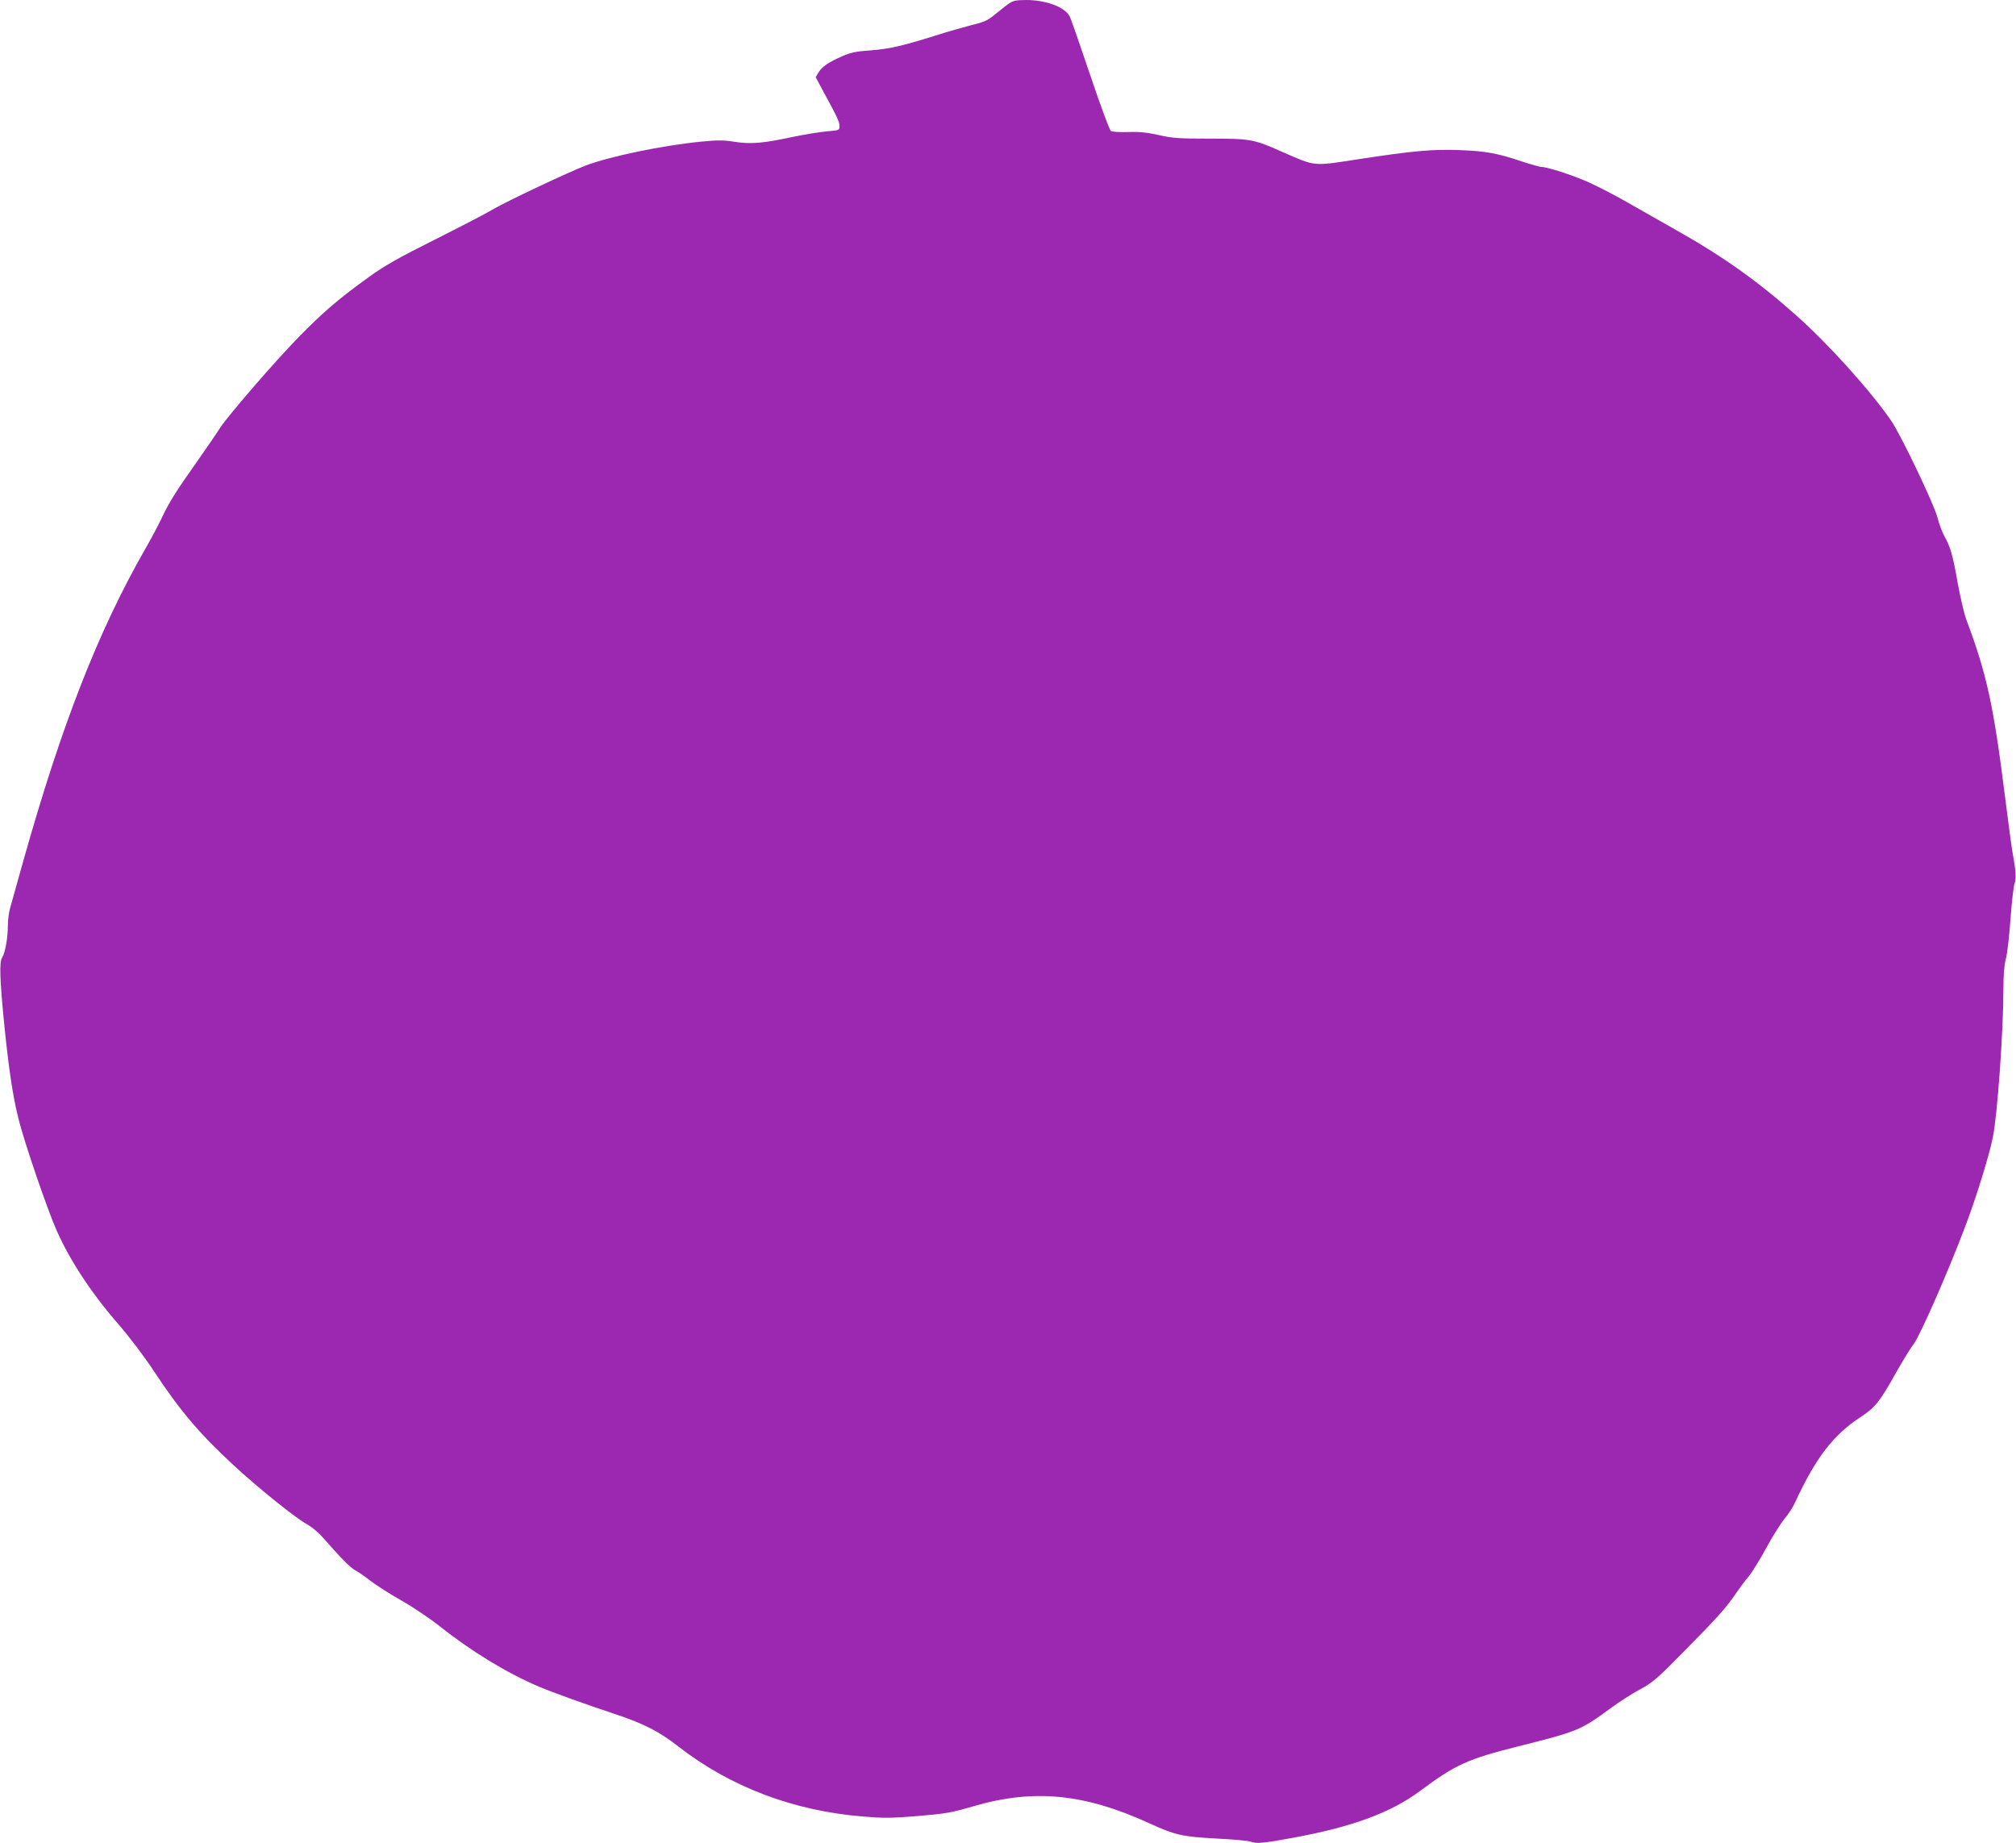 <?xml version="1.0" standalone="no"?>
<!DOCTYPE svg PUBLIC "-//W3C//DTD SVG 20010904//EN"
 "http://www.w3.org/TR/2001/REC-SVG-20010904/DTD/svg10.dtd">
<svg version="1.0" xmlns="http://www.w3.org/2000/svg"
 width="1280pt" height="1170pt" viewBox="0 0 1280 1170"
 preserveAspectRatio="xMidYMid meet">
<g transform="translate(0,1170) scale(0.1,-0.1)"
fill="#9c27b0" stroke="none">
<path d="M6398 11672 c-20 -15 -59 -46 -86 -68 -41 -34 -67 -45 -142 -63 -50
-13 -154 -42 -231 -67 -214 -67 -294 -85 -414 -94 -88 -6 -123 -13 -175 -36
-89 -38 -132 -68 -153 -104 l-18 -30 47 -88 c90 -165 104 -195 104 -222 0 -27
-1 -27 -81 -34 -45 -4 -144 -20 -220 -36 -186 -40 -262 -46 -366 -30 -70 11
-109 11 -210 1 -247 -24 -582 -94 -735 -152 -114 -44 -501 -227 -585 -276 -37
-23 -203 -109 -368 -192 -238 -119 -326 -169 -425 -241 -190 -137 -287 -220
-443 -379 -155 -159 -454 -505 -501 -579 -16 -26 -81 -121 -145 -212 -135
-191 -179 -261 -226 -362 -19 -40 -64 -125 -100 -188 -301 -524 -535 -1124
-777 -1985 -38 -137 -76 -272 -84 -300 -8 -27 -14 -77 -14 -110 0 -78 -17
-173 -36 -203 -19 -29 -16 -134 14 -435 27 -266 53 -444 88 -583 35 -146 185
-584 244 -716 85 -191 221 -398 391 -593 71 -82 165 -206 227 -300 164 -249
291 -399 506 -597 160 -148 394 -335 465 -374 32 -17 76 -55 110 -94 103 -118
166 -182 196 -198 17 -8 60 -38 96 -66 36 -28 125 -85 198 -126 72 -41 182
-115 244 -164 197 -157 425 -296 627 -382 90 -38 307 -116 480 -173 187 -62
285 -112 409 -209 328 -255 728 -407 1169 -443 130 -11 180 -11 349 3 180 15
213 21 357 63 381 111 703 79 1113 -109 165 -75 207 -85 428 -97 105 -5 202
-14 217 -20 34 -14 85 -9 268 25 376 69 620 159 806 297 227 169 301 202 626
284 378 95 393 101 585 242 51 38 134 91 184 118 83 45 110 68 284 245 214
217 266 275 330 370 25 36 60 83 79 105 19 22 69 103 111 180 42 77 95 160
116 185 22 25 51 70 65 100 132 286 244 432 418 545 94 62 120 95 236 302 35
61 80 135 101 162 41 55 220 462 328 749 69 182 151 448 174 562 29 141 67
676 67 940 0 89 5 154 15 190 9 30 22 145 30 255 8 110 20 212 26 227 11 28 8
83 -10 178 -6 30 -29 199 -51 375 -73 582 -116 776 -244 1118 -15 38 -39 144
-56 235 -31 178 -47 232 -84 297 -13 22 -34 78 -46 124 -24 88 -231 520 -291
608 -132 192 -397 486 -601 668 -242 216 -465 375 -765 544 -87 49 -225 128
-308 175 -82 47 -196 106 -253 131 -103 45 -257 95 -294 95 -10 0 -67 16 -125
35 -154 52 -231 66 -393 72 -174 7 -301 -5 -641 -57 -297 -46 -273 -48 -488
46 -182 81 -200 84 -461 84 -196 0 -237 3 -320 22 -70 16 -120 22 -193 20 -53
-2 -104 1 -113 6 -9 5 -65 156 -133 358 -65 193 -123 360 -130 371 -31 59
-151 103 -276 103 -71 -1 -84 -4 -117 -28z"/>
</g>
</svg>
